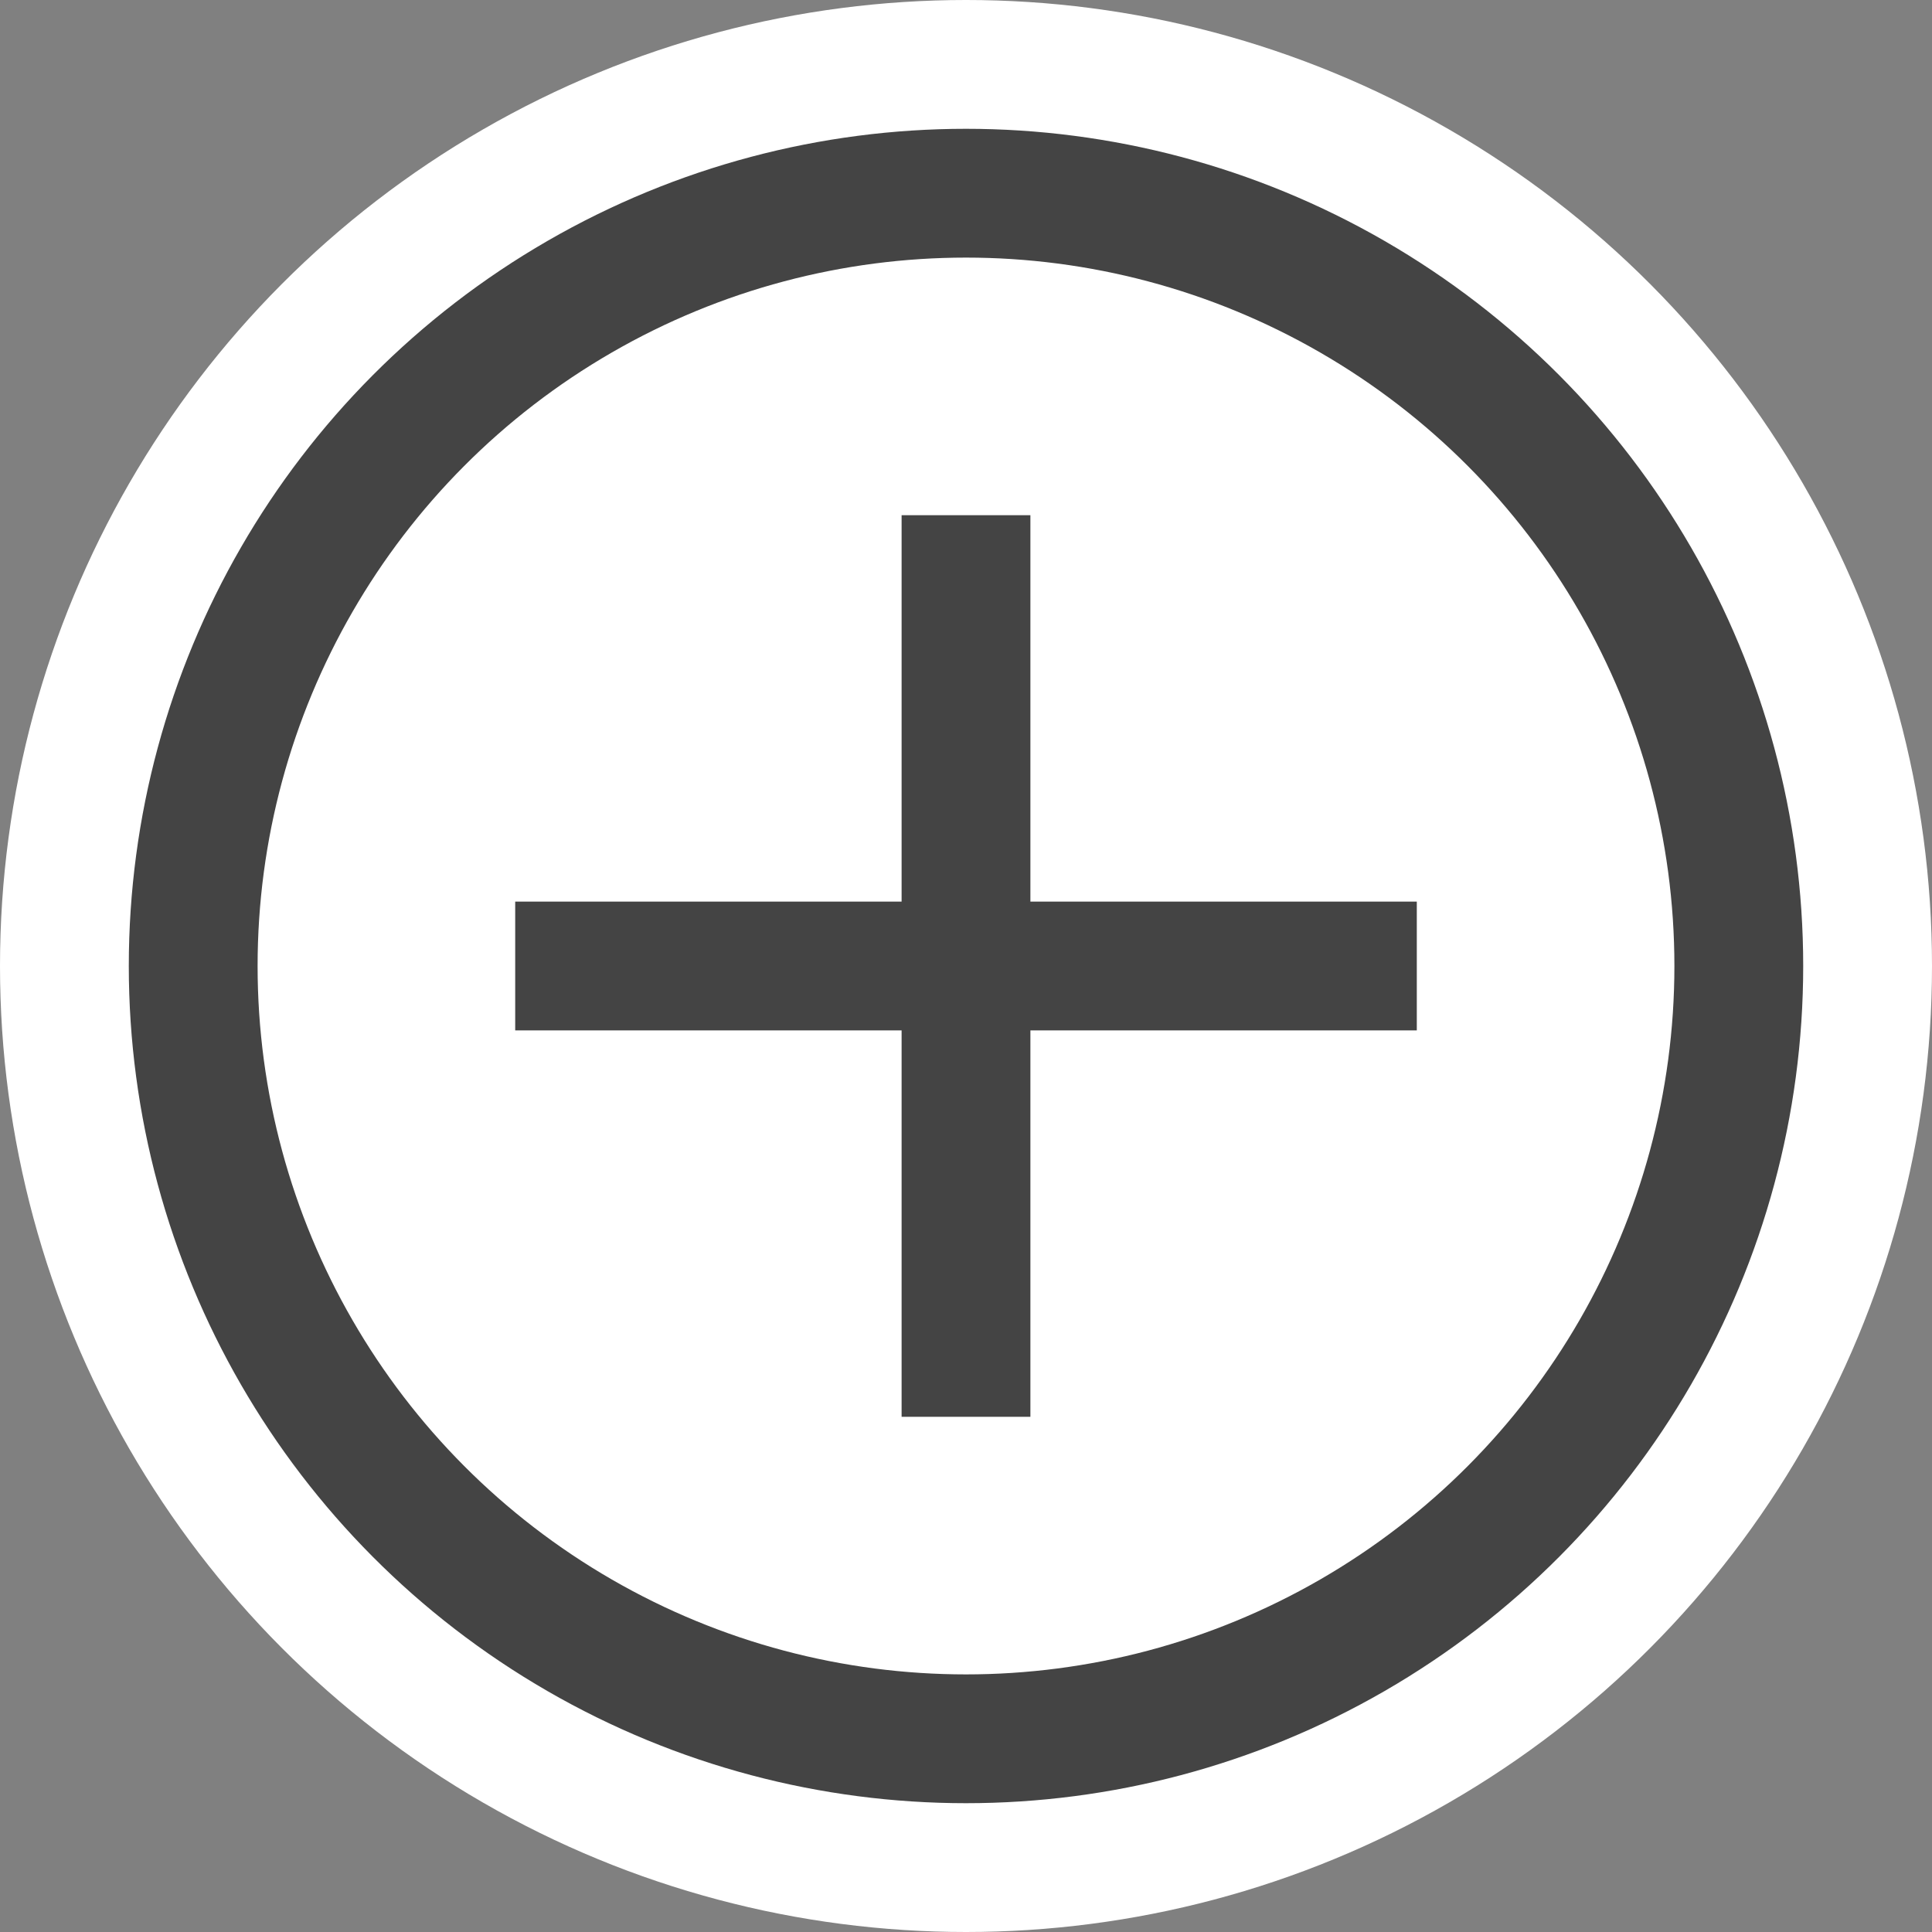 <?xml version="1.0"?><svg viewBox="0 0 15 15" xmlns="http://www.w3.org/2000/svg"><rect x="0" y="0" width="15" height="15" fill="#808080" stroke="none"/><circle fill="white" cx="7.5" cy="7.5" r="7.5"/><g stroke="#444" stroke-width="1"><circle fill="none" cx="7.5" cy="7.5" r="6"/><path fill="#444" d="M7.5,4v7M4,7.5h7"/></g></svg>
